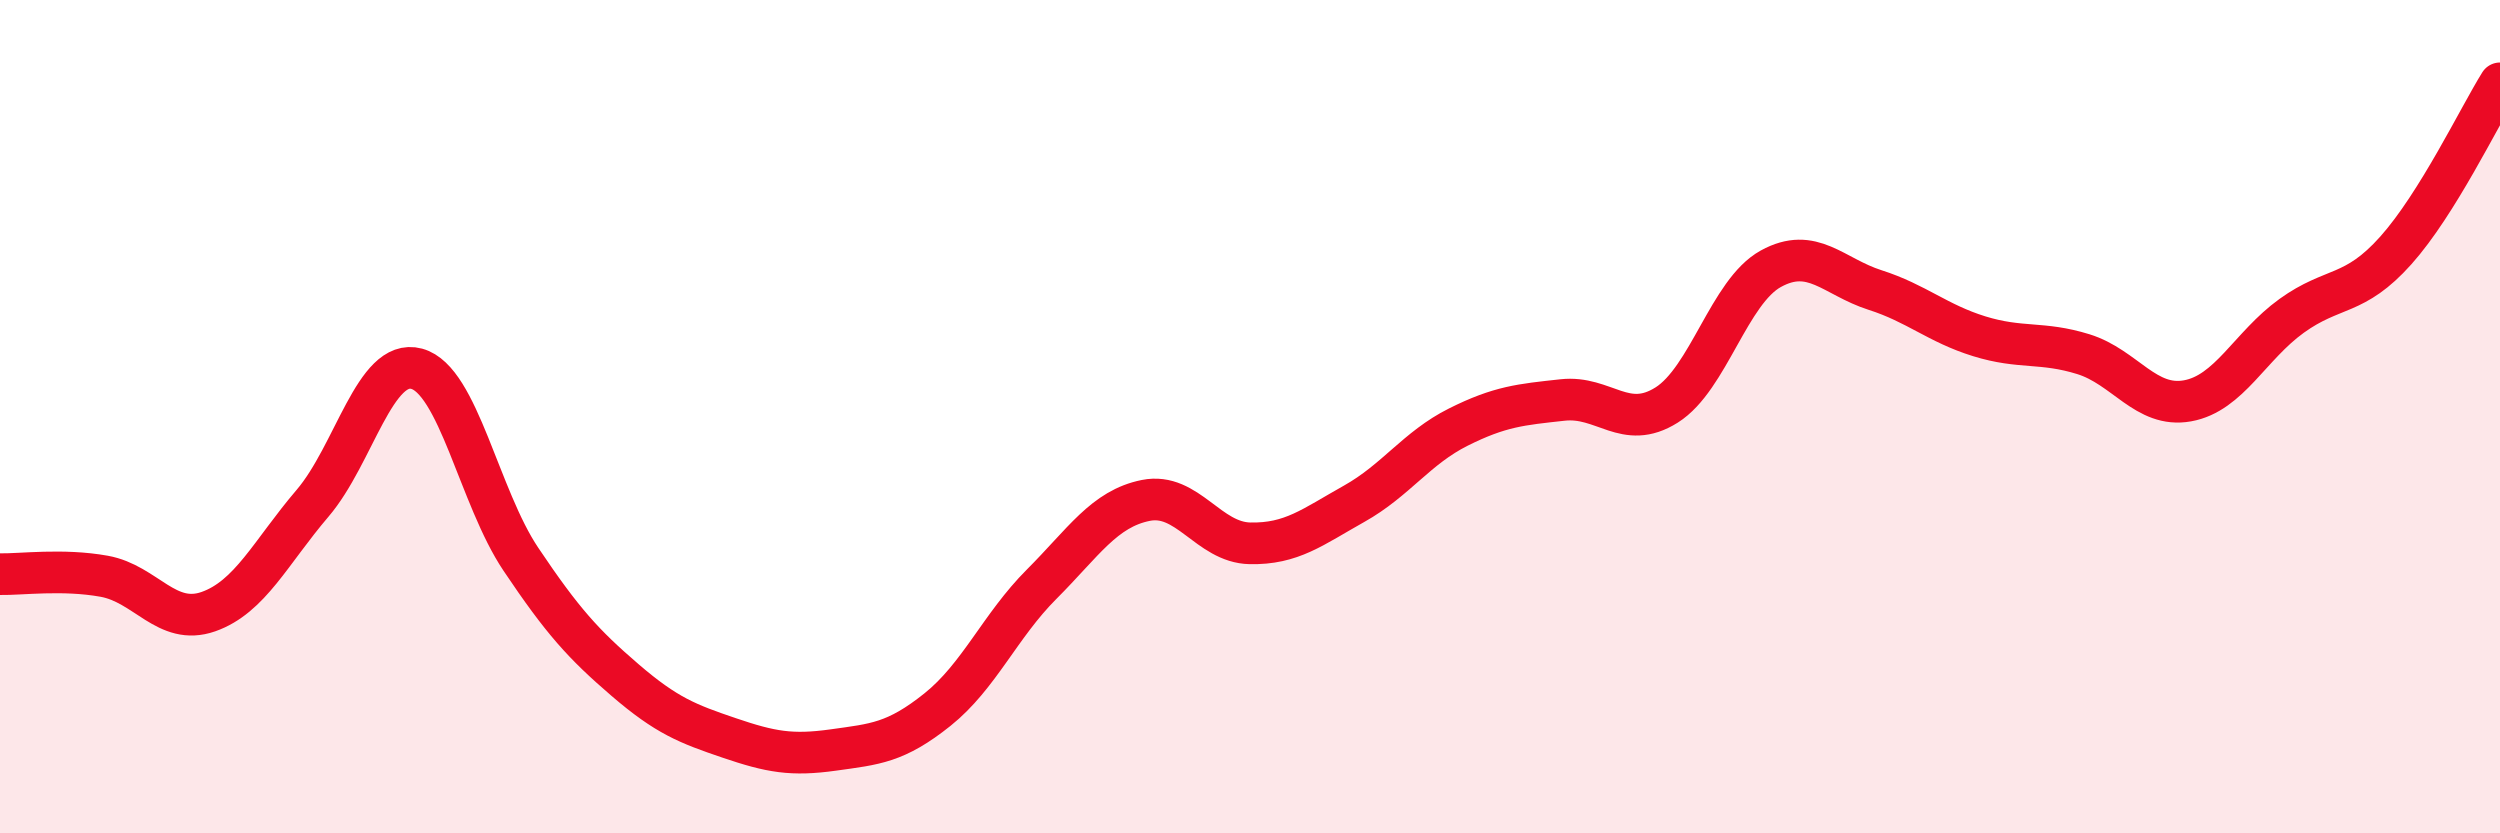 
    <svg width="60" height="20" viewBox="0 0 60 20" xmlns="http://www.w3.org/2000/svg">
      <path
        d="M 0,13.78 C 0.5,13.79 1.5,13.65 2.5,13.83 C 3.5,14.01 4,15.03 5,14.68 C 6,14.33 6.5,13.25 7.5,12.08 C 8.5,10.91 9,8.58 10,8.85 C 11,9.12 11.5,11.93 12.5,13.42 C 13.5,14.91 14,15.46 15,16.32 C 16,17.18 16.5,17.37 17.5,17.71 C 18.5,18.05 19,18.14 20,18 C 21,17.86 21.5,17.83 22.5,17.03 C 23.5,16.23 24,15.02 25,14.02 C 26,13.02 26.5,12.21 27.5,12.01 C 28.5,11.81 29,13.02 30,13.04 C 31,13.06 31.5,12.65 32.5,12.09 C 33.5,11.53 34,10.75 35,10.25 C 36,9.75 36.5,9.71 37.5,9.6 C 38.5,9.49 39,10.35 40,9.72 C 41,9.09 41.5,7 42.5,6.45 C 43.5,5.9 44,6.64 45,6.96 C 46,7.28 46.5,7.76 47.5,8.07 C 48.5,8.38 49,8.19 50,8.5 C 51,8.81 51.5,9.8 52.5,9.62 C 53.5,9.44 54,8.3 55,7.58 C 56,6.86 56.5,7.13 57.5,6.01 C 58.5,4.89 59.5,2.8 60,2L60 20L0 20Z"
        fill="#EB0A25"
        opacity="0.1"
        stroke-linecap="round"
        stroke-linejoin="round"
      />
      <path
        d="M 0,13.78 C 0.5,13.79 1.5,13.65 2.5,13.83 C 3.5,14.01 4,15.03 5,14.68 C 6,14.33 6.5,13.25 7.5,12.08 C 8.5,10.91 9,8.58 10,8.85 C 11,9.12 11.5,11.93 12.5,13.42 C 13.5,14.91 14,15.46 15,16.32 C 16,17.18 16.5,17.37 17.5,17.71 C 18.5,18.05 19,18.14 20,18 C 21,17.86 21.5,17.83 22.5,17.03 C 23.5,16.23 24,15.02 25,14.02 C 26,13.02 26.5,12.21 27.5,12.01 C 28.5,11.81 29,13.02 30,13.04 C 31,13.06 31.5,12.65 32.5,12.09 C 33.5,11.53 34,10.75 35,10.25 C 36,9.75 36.5,9.71 37.5,9.6 C 38.5,9.49 39,10.35 40,9.72 C 41,9.09 41.5,7 42.5,6.45 C 43.5,5.9 44,6.64 45,6.96 C 46,7.28 46.5,7.76 47.5,8.07 C 48.5,8.38 49,8.19 50,8.5 C 51,8.81 51.5,9.8 52.5,9.62 C 53.5,9.44 54,8.3 55,7.58 C 56,6.86 56.5,7.13 57.5,6.01 C 58.5,4.89 59.5,2.8 60,2"
        stroke="#EB0A25"
        stroke-width="1"
        fill="none"
        stroke-linecap="round"
        stroke-linejoin="round"
      />
    </svg>
  
